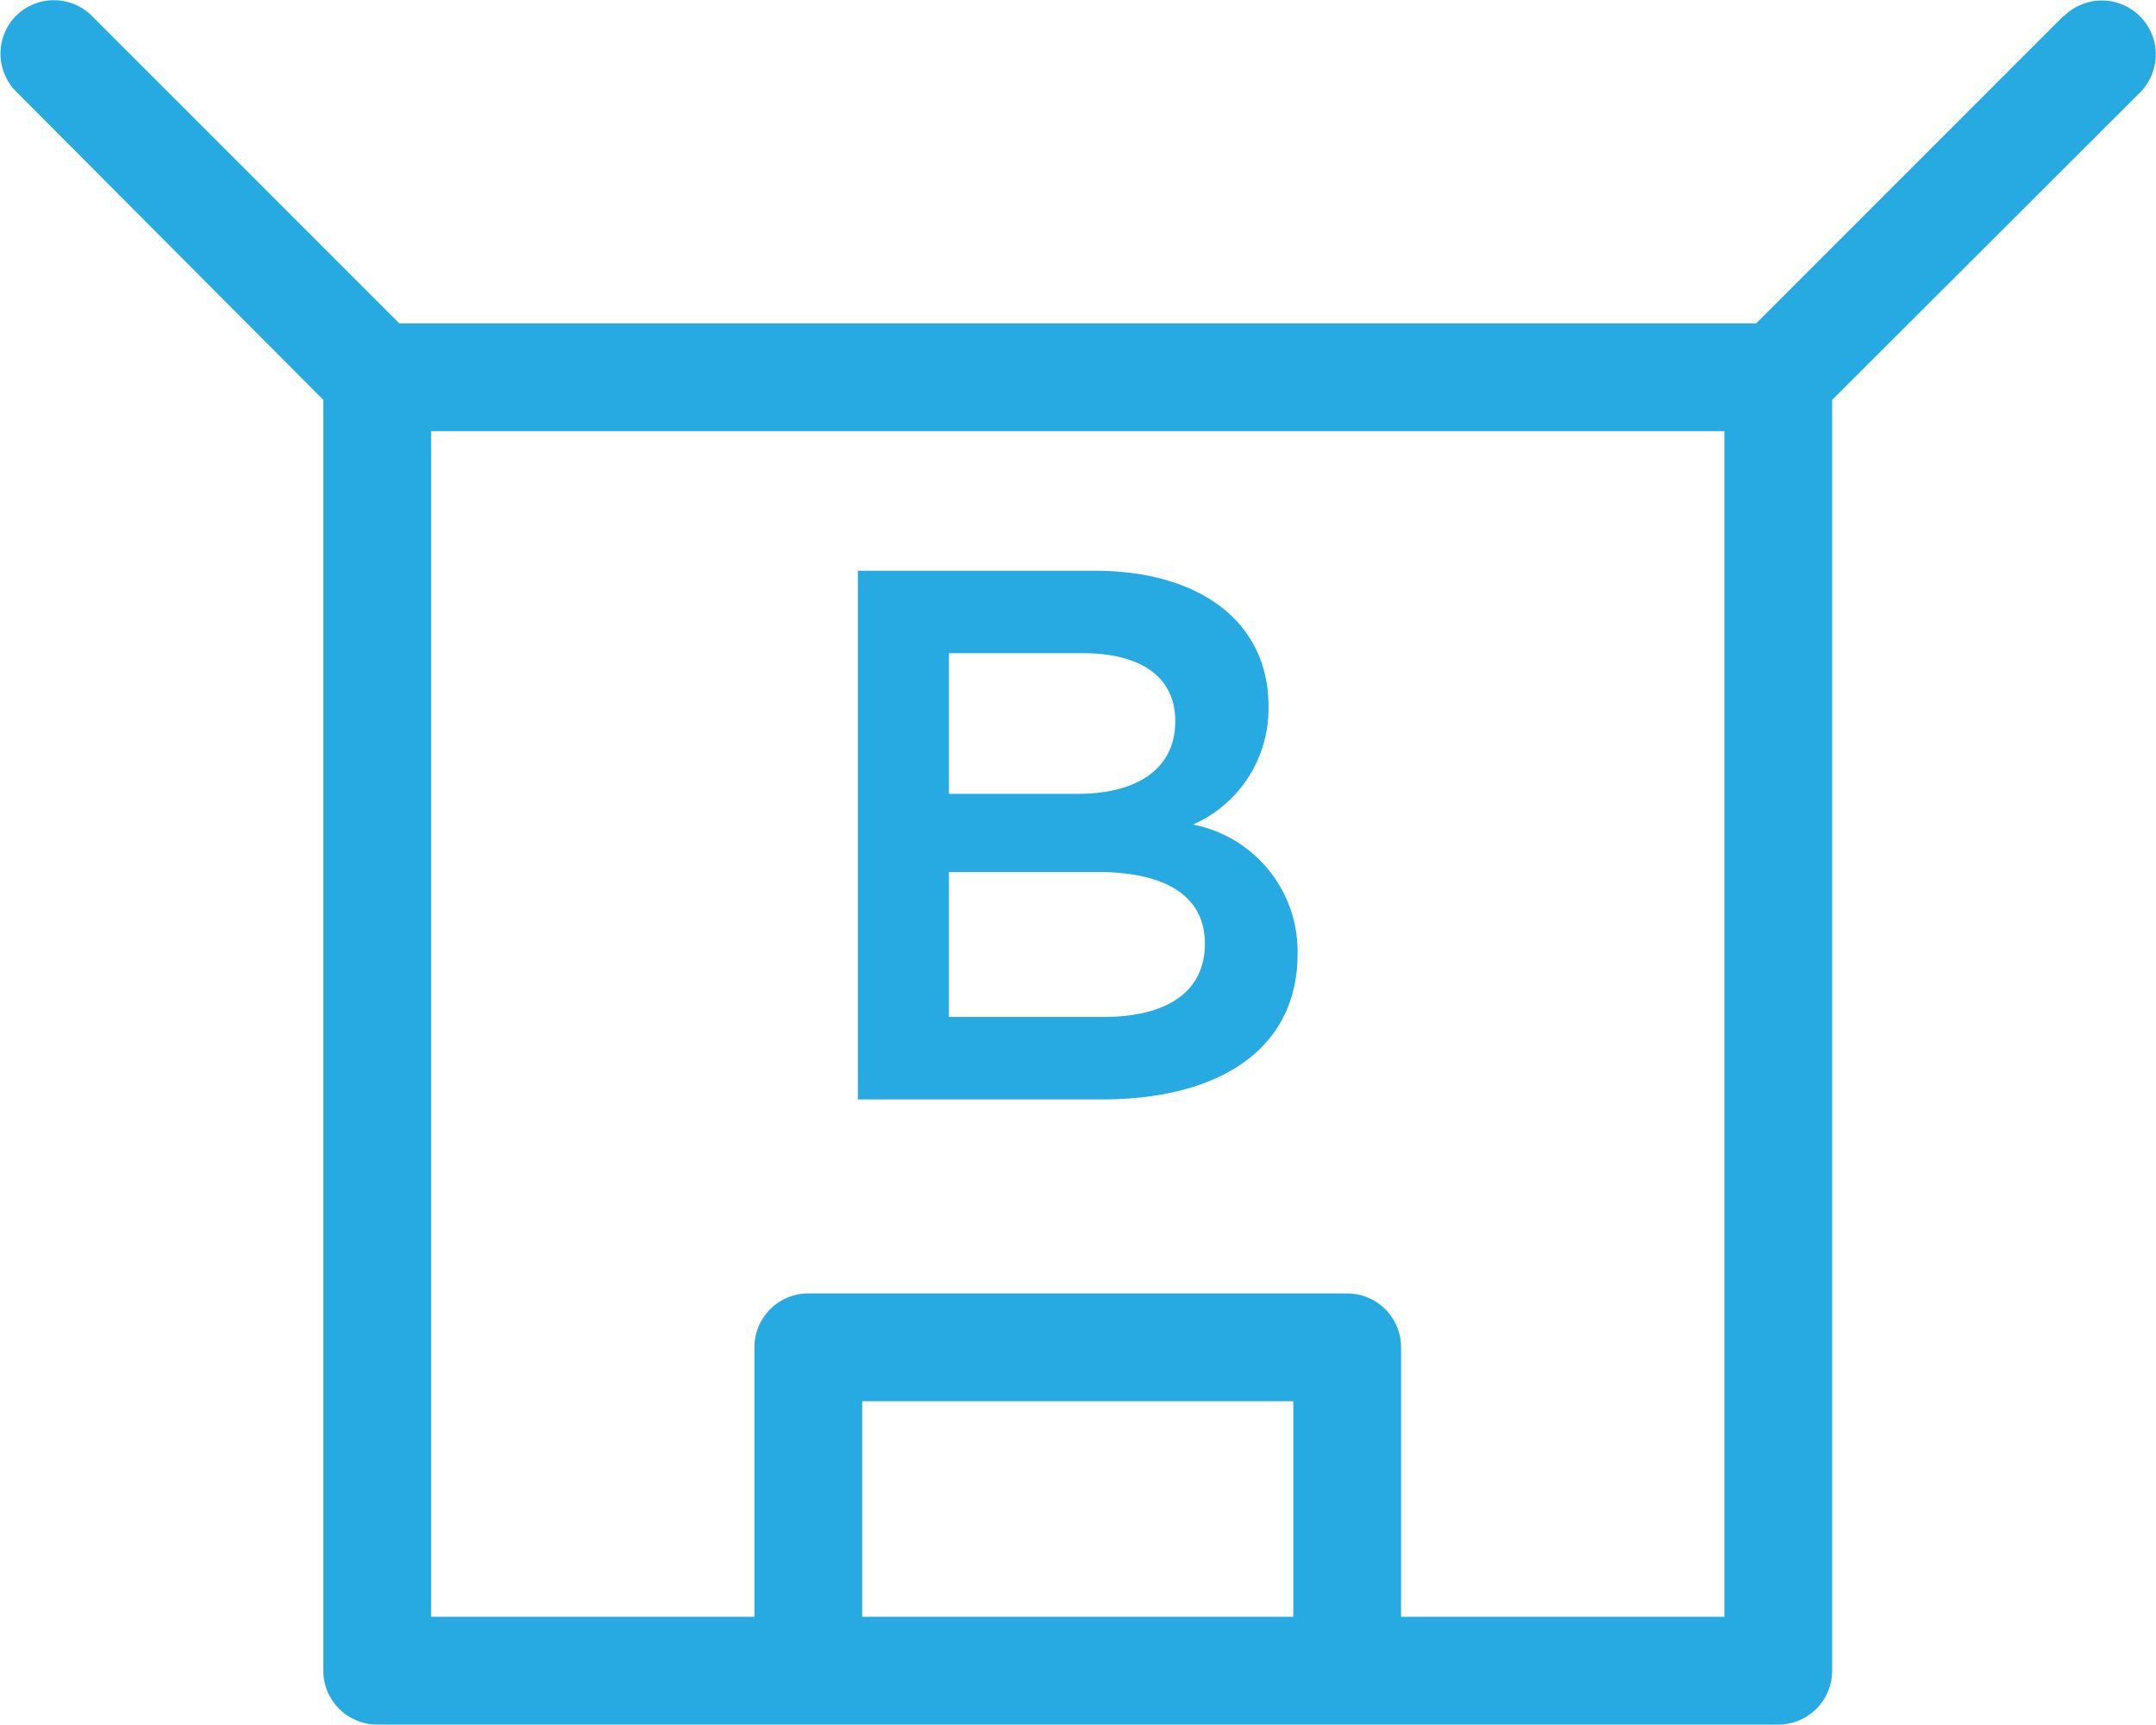 <svg id="Layer_1" data-name="Layer 1" xmlns="http://www.w3.org/2000/svg" viewBox="0 0 40.01 32.01"><defs><style>.cls-1{fill:#27aae1;}</style></defs><path class="cls-1" d="M38.29.3,32.59,6H7.41L1.71.3A1,1,0,0,0,.3.29h0a1,1,0,0,0,0,1.41h0L6,7.42V31a1,1,0,0,0,1,1H33a1,1,0,0,0,1-1V7.42l5.71-5.7a1,1,0,0,0,0-1.42h0A1,1,0,0,0,38.3.3ZM24,30H16V26h8Zm8,0H26V25a1,1,0,0,0-1-1H15a1,1,0,0,0-1,1v5H8V8H32Z"/><path class="cls-1" d="M23.54,13.1a2.35,2.35,0,0,1-1.4,2.2,2.4,2.4,0,0,1,1.94,2.4c0,1.76-1.44,2.7-3.63,2.7H15.92V10.59h4.39C22.29,10.59,23.54,11.56,23.54,13.1Zm-1.73.28c0-.8-.61-1.26-1.72-1.26H17.61v2.61H20C21.07,14.73,21.81,14.29,21.81,13.38Zm.55,4.13c0-.84-.66-1.33-2-1.33H17.61v2.69h2.86C21.65,18.87,22.36,18.41,22.36,17.51Z"/></svg>